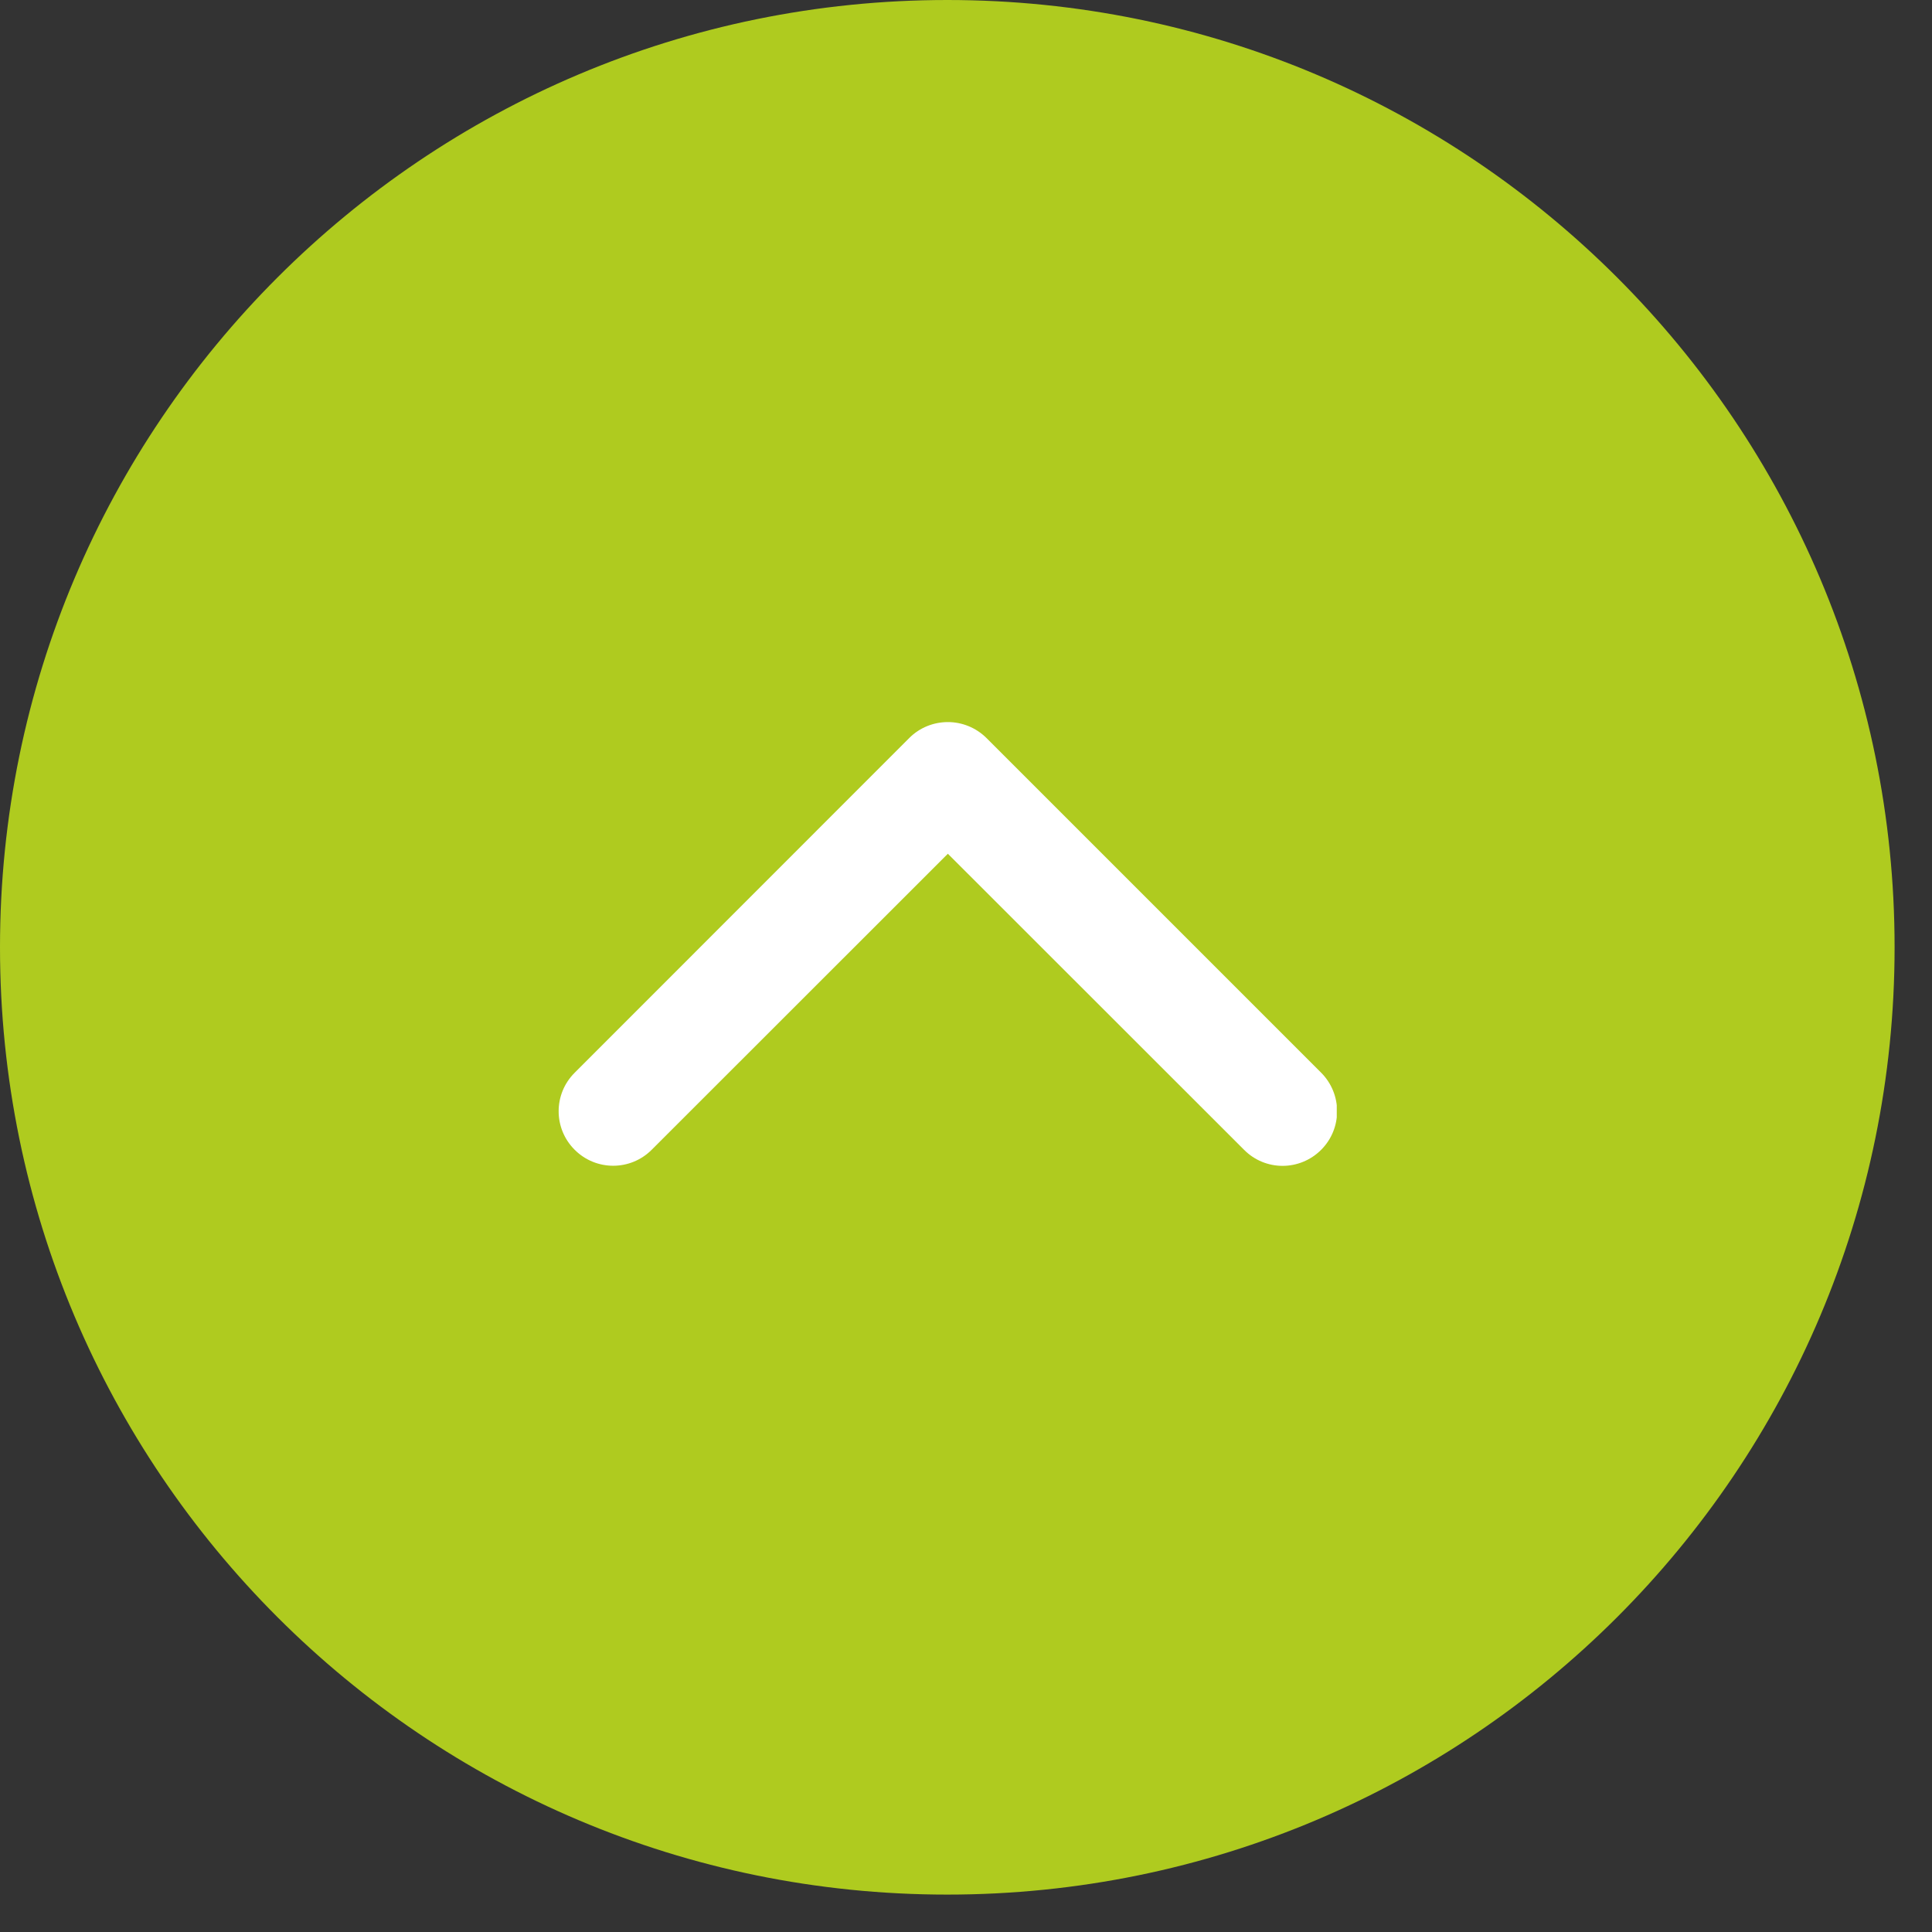 <svg xmlns="http://www.w3.org/2000/svg" xmlns:xlink="http://www.w3.org/1999/xlink" width="71" zoomAndPan="magnify" viewBox="0 0 53.25 53.25" height="71" preserveAspectRatio="xMidYMid meet"><rect x="0" y="0" width="53.25" height="53.25" fill="#333333" stroke="none"/><defs><clipPath id="5ba01379f5"><path d="M 0 0 L 52.219 0 L 52.219 52.219 L 0 52.219 Z M 0 0 "></path></clipPath><clipPath id="be00437a58"><path d="M 26.109 0 C 11.691 0 0 11.691 0 26.109 C 0 40.531 11.691 52.219 26.109 52.219 C 40.531 52.219 52.219 40.531 52.219 26.109 C 52.219 11.691 40.531 0 26.109 0 Z M 26.109 0 "></path></clipPath><clipPath id="d48e8fe61e"><path d="M 15.398 19.902 L 36.844 19.902 L 36.844 32.41 L 15.398 32.41 Z M 15.398 19.902 "></path></clipPath></defs><g id="e7808759cb"><g clip-rule="nonzero" clip-path="url(#5ba01379f5)"><g clip-rule="nonzero" clip-path="url(#be00437a58)"><path style=" stroke:none;fill-rule:nonzero;fill:#afcb1f;fill-opacity:1;" d="M 0 0 L 52.219 0 L 52.219 52.219 L 0 52.219 Z M 0 0 "></path></g></g><g clip-rule="nonzero" clip-path="url(#d48e8fe61e)"><path style=" stroke:none;fill-rule:nonzero;fill:#ffffff;fill-opacity:1;" d="M 26.125 19.902 C 26.512 19.902 26.895 20.051 27.188 20.34 L 36.414 29.566 C 37 30.156 37 31.105 36.414 31.691 C 35.824 32.281 34.875 32.281 34.289 31.691 L 26.125 23.531 L 17.961 31.691 C 17.375 32.277 16.426 32.277 15.84 31.691 C 15.25 31.105 15.25 30.152 15.84 29.566 L 25.062 20.34 C 25.355 20.047 25.742 19.902 26.125 19.902 Z M 26.125 19.902 "></path></g></g></svg>